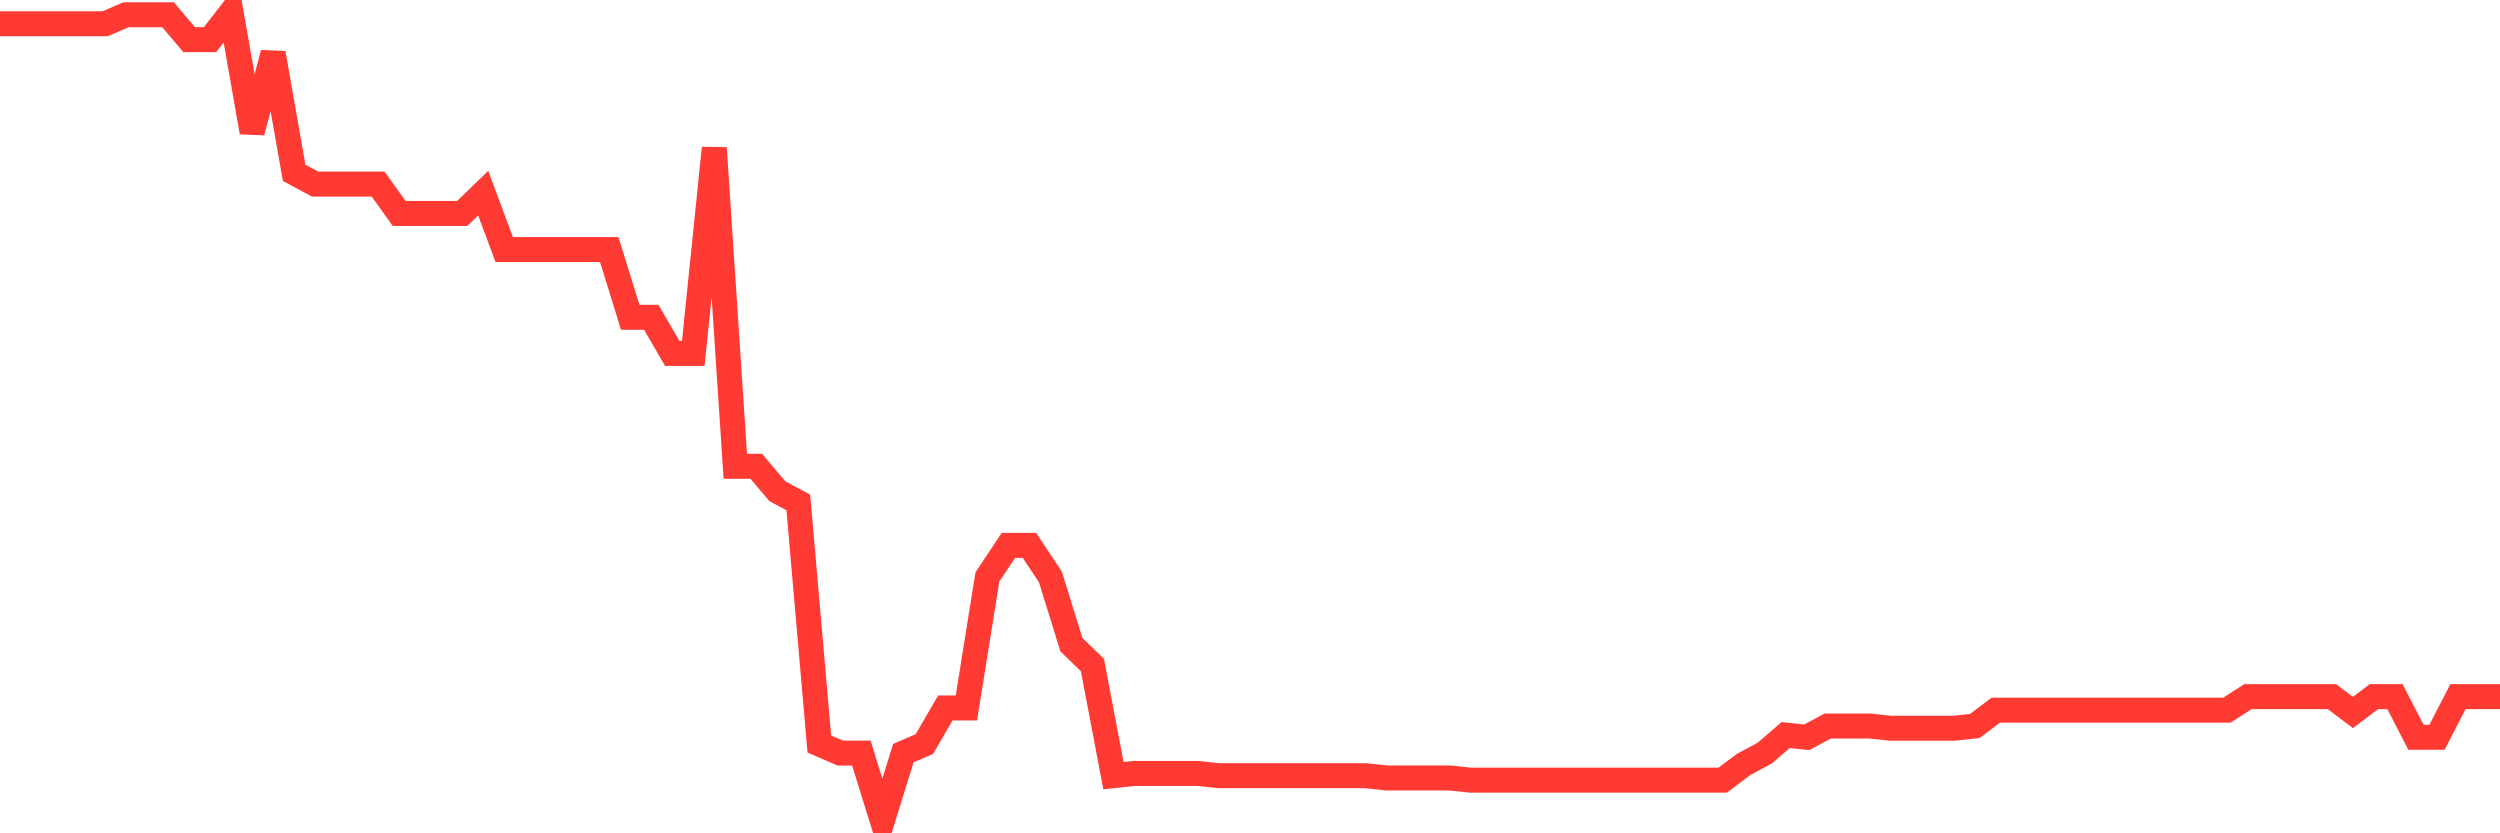 <svg
  xmlns="http://www.w3.org/2000/svg"
  xmlns:xlink="http://www.w3.org/1999/xlink"
  width="120"
  height="40"
  viewBox="0 0 120 40"
  preserveAspectRatio="none"
>
  <polyline
    points="0,1.142 1.008,1.142 2.017,1.142 3.025,1.142 4.034,1.142 5.042,1.142 6.05,0.708 7.059,0.708 8.067,0.708 9.076,1.901 10.084,1.901 11.092,0.6 12.101,6.344 13.109,2.551 14.118,8.295 15.126,8.837 16.134,8.837 17.143,8.837 18.151,8.837 19.16,10.246 20.168,10.246 21.176,10.246 22.185,10.246 23.193,9.27 24.202,11.98 25.21,11.98 26.218,11.98 27.227,11.98 28.235,11.98 29.244,11.98 30.252,15.231 31.261,15.231 32.269,16.965 33.277,16.965 34.286,7.103 35.294,22.384 36.303,22.384 37.311,23.577 38.319,24.118 39.328,35.715 40.336,36.149 41.345,36.149 42.353,39.4 43.361,36.149 44.37,35.715 45.378,33.981 46.387,33.981 47.395,27.695 48.403,26.178 49.412,26.178 50.42,27.695 51.429,30.946 52.437,31.922 53.445,37.232 54.454,37.124 55.462,37.124 56.471,37.124 57.479,37.124 58.487,37.232 59.496,37.232 60.504,37.232 61.513,37.232 62.521,37.232 63.529,37.232 64.538,37.232 65.546,37.232 66.555,37.341 67.563,37.341 68.571,37.341 69.58,37.341 70.588,37.449 71.597,37.449 72.605,37.449 73.613,37.449 74.622,37.449 75.63,37.449 76.639,37.449 77.647,37.449 78.655,37.449 79.664,37.449 80.672,37.449 81.681,37.449 82.689,37.449 83.697,36.691 84.706,36.149 85.714,35.282 86.723,35.39 87.731,34.848 88.739,34.848 89.748,34.848 90.756,34.956 91.765,34.956 92.773,34.956 93.782,34.956 94.79,34.848 95.798,34.089 96.807,34.089 97.815,34.089 98.824,34.089 99.832,34.089 100.84,34.089 101.849,34.089 102.857,34.089 103.866,34.089 104.874,34.089 105.882,34.089 106.891,34.089 107.899,33.439 108.908,33.439 109.916,33.439 110.924,33.439 111.933,33.439 112.941,34.198 113.95,33.439 114.958,33.439 115.966,35.39 116.975,35.39 117.983,33.439 118.992,33.439 120,33.439"
    fill="none"
    stroke="#ff3a33"
    stroke-width="1.2"
  >
  </polyline>
</svg>